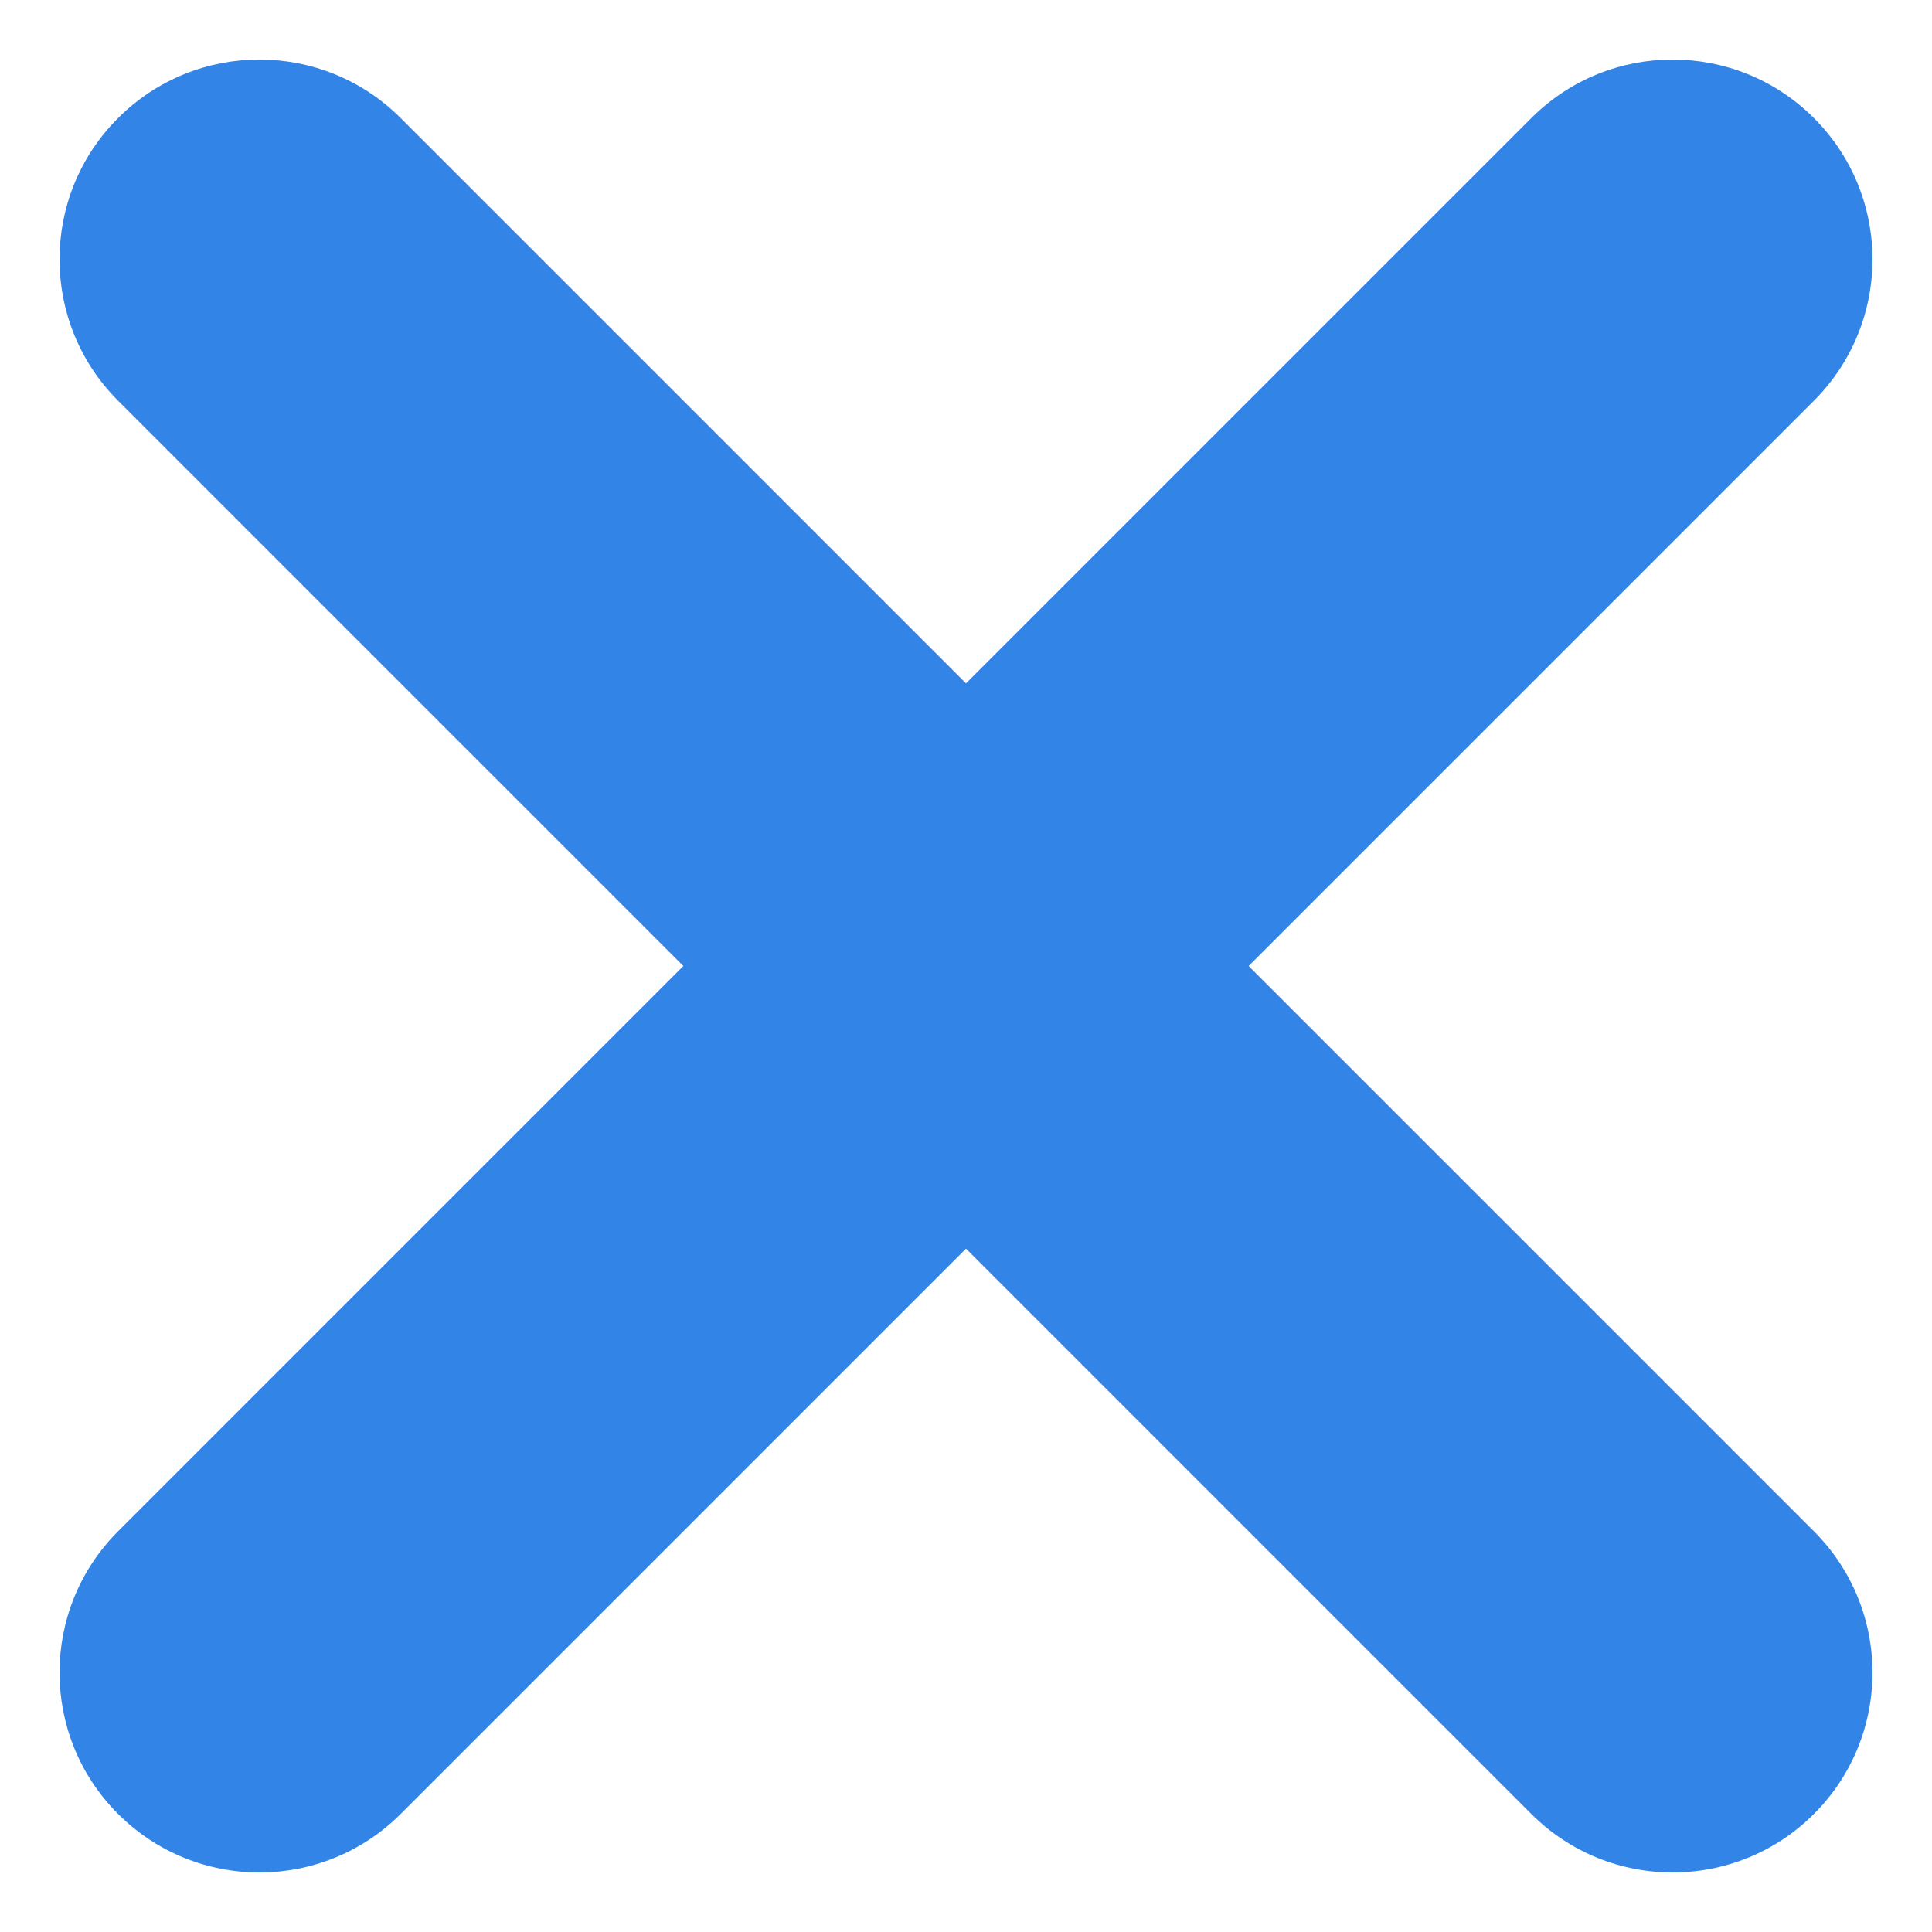 <?xml version="1.0" encoding="UTF-8"?>
<svg width="29px" height="29px" viewBox="0 0 29 29" version="1.1" xmlns="http://www.w3.org/2000/svg" xmlns:xlink="http://www.w3.org/1999/xlink">
    <!-- Generator: Sketch 53.2 (72643) - https://sketchapp.com -->
    <title>icon-close-blue</title>
    <desc>Created with Sketch.</desc>
    <g id="Page-1" stroke="none" stroke-width="1" fill="none" fill-rule="evenodd">
        <g id="icon-close-blue" transform="translate(14.5, 14.5) rotate(-315) translate(-14.5, -14.5) translate(-4, -4)" fill="#3285E6" fill-rule="nonzero">
            <path d="M3.5,21.5 C1.843,21.5 0.5,20.157 0.5,18.5 C0.5,16.843 1.843,15.5 3.5,15.5 L33.5,15.5 C35.157,15.5 36.5,16.843 36.5,18.5 C36.5,20.157 35.157,21.5 33.5,21.5 L3.5,21.5 Z" id="Line" transform="translate(18.5, 18.5) rotate(90) translate(-18.5, -18.5) "></path>
            <path d="M3.5,21.5 C1.843,21.5 0.5,20.157 0.5,18.5 C0.5,16.843 1.843,15.5 3.5,15.5 L33.5,15.5 C35.157,15.5 36.5,16.843 36.5,18.5 C36.5,20.157 35.157,21.5 33.5,21.5 L3.5,21.5 Z" id="Line"></path>
        </g>
    </g>
</svg>